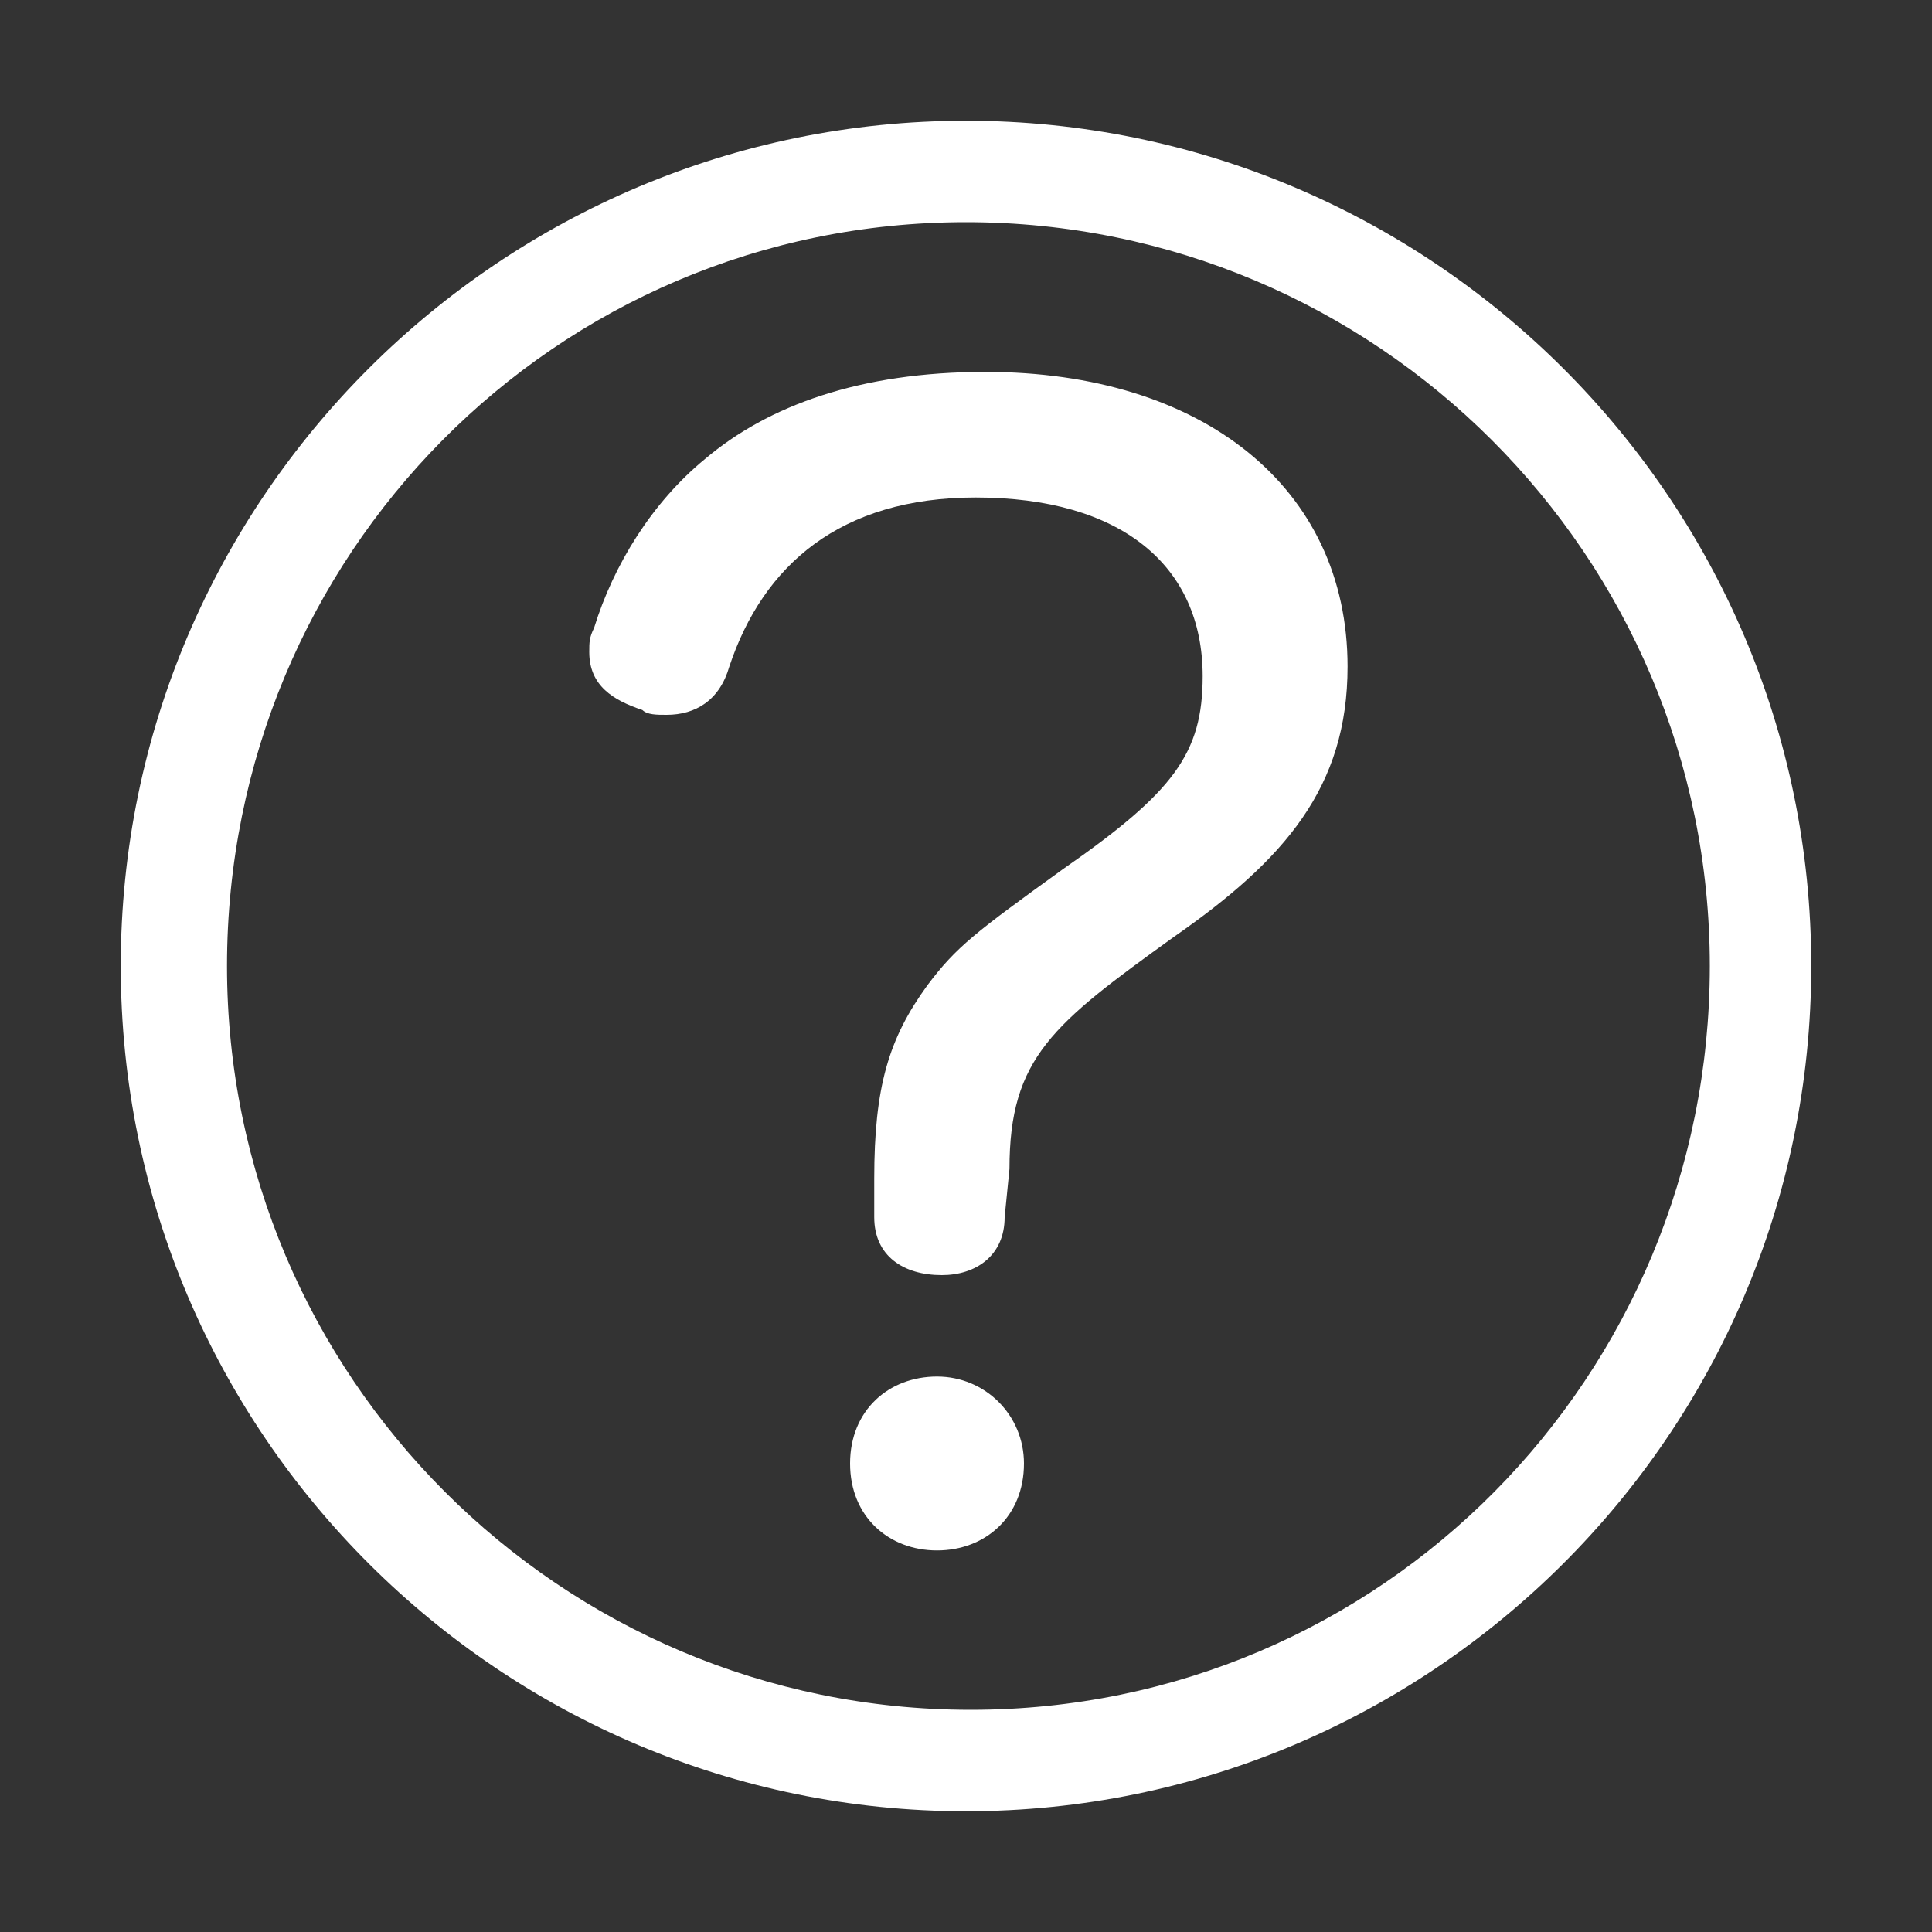 <?xml version="1.0" encoding="utf-8"?>
<!-- Generator: Adobe Illustrator 27.3.1, SVG Export Plug-In . SVG Version: 6.00 Build 0)  -->
<svg version="1.1" id="Layer_3" xmlns="http://www.w3.org/2000/svg" xmlns:xlink="http://www.w3.org/1999/xlink" x="0px" y="0px"
	 viewBox="0 0 40 40" style="enable-background:new 0 0 40 40;" xml:space="preserve">
<rect x="0" y="0" width="40" height="40" fill="#333333" stroke="none"/>
<style type="text/css">
	.st0{fill:#FFFFFF;}
</style>
<g>
	<path class="st0" d="M20,37.5c-9.6,0-17.5-7.8-17.5-17.5S10.4,2.5,20,2.5S37.5,10.3,37.5,20S29.6,37.5,20,37.5z M20,4.6
		C11.5,4.6,4.7,11.5,4.7,20c0,8.5,6.9,15.4,15.4,15.4S35.4,28.5,35.4,20C35.4,11.5,28.5,4.6,20,4.6z"/>
	<g>
		<path class="st0" d="M20.8,25.2c0,0.8-0.6,1.2-1.3,1.2c-0.8,0-1.4-0.4-1.4-1.2v-0.8c0-1.9,0.3-2.9,1.1-4c0.6-0.8,1-1.1,2.8-2.4
			c2.3-1.6,2.9-2.4,2.9-4c0-2.3-1.7-3.7-4.7-3.7c-2.8,0-4.4,1.4-5.1,3.5c-0.2,0.7-0.7,1-1.3,1c-0.2,0-0.4,0-0.5-0.1
			c-0.6-0.2-1.1-0.5-1.1-1.2c0-0.2,0-0.3,0.1-0.5c0.4-1.3,1.2-2.6,2.3-3.5c1.3-1.1,3.2-1.8,5.8-1.8c4.5,0,7.5,2.4,7.5,6.1
			c0,2.5-1.3,4-3.6,5.6c-2.5,1.8-3.4,2.5-3.4,4.8L20.8,25.2L20.8,25.2z"/>
		<path class="st0" d="M21.2,30.3c0,1.1-0.8,1.8-1.8,1.8c-1,0-1.8-0.7-1.8-1.8c0-1.1,0.8-1.8,1.8-1.8C20.4,28.5,21.2,29.3,21.2,30.3
			z"/>
	</g>
</g>
</svg>
